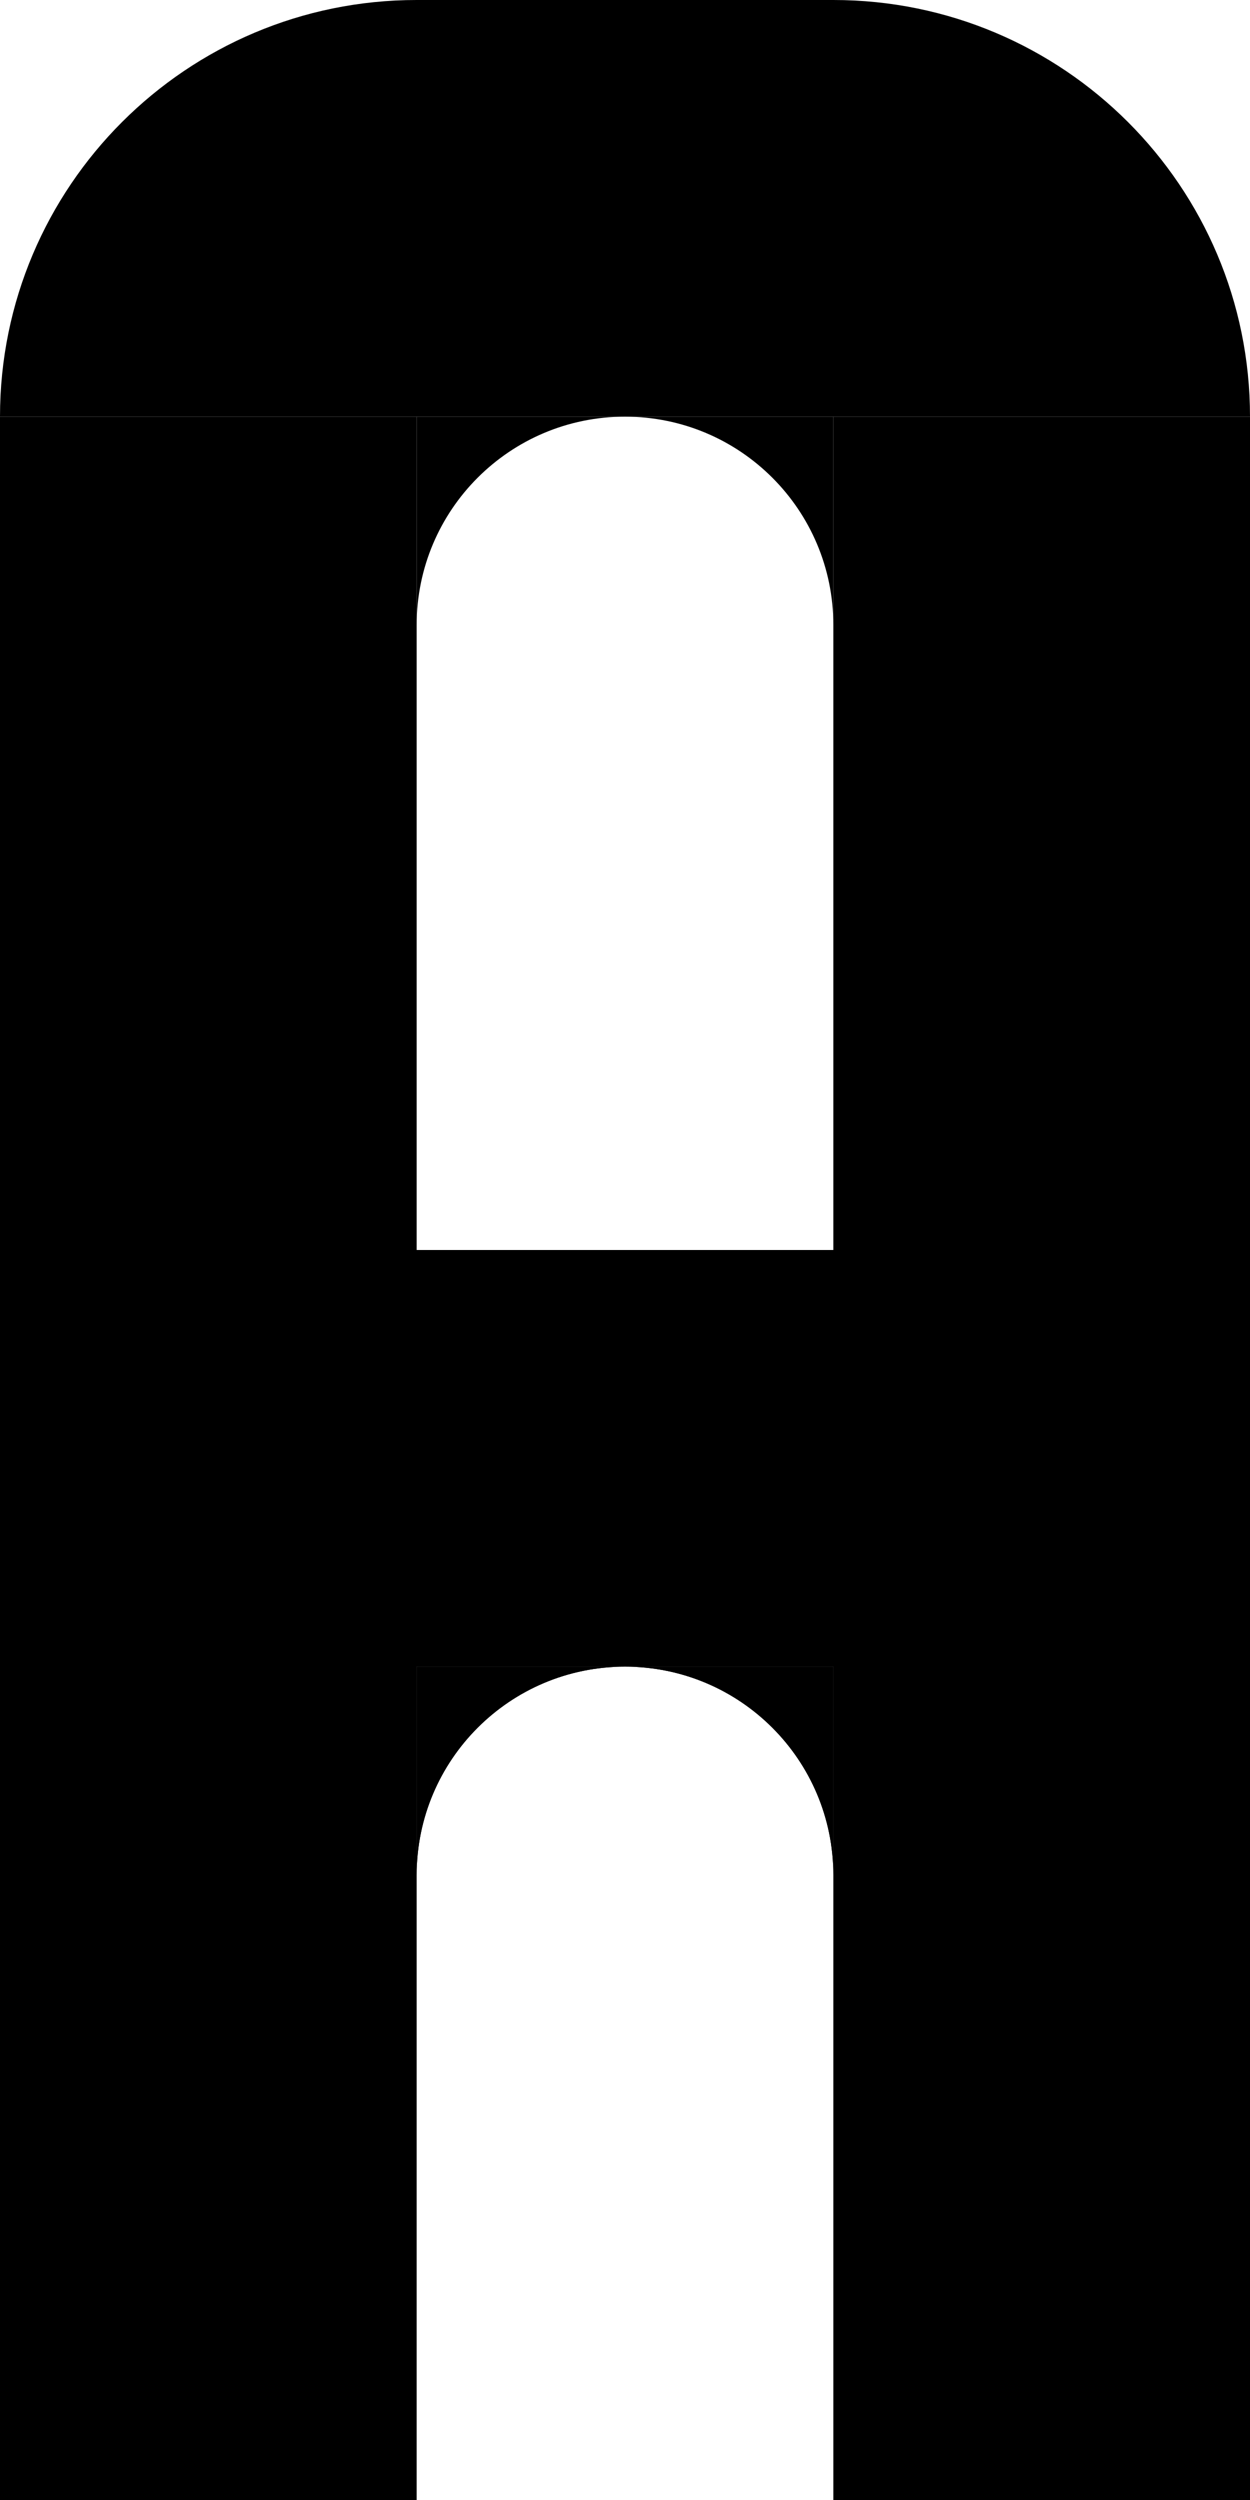 <svg width="120" height="240" viewBox="0 0 120 240" fill="none" xmlns="http://www.w3.org/2000/svg">
<path d="M40 40L40 240L-1.11288e-06 240L7.62939e-06 40L40 40Z" fill="black"/>
<path d="M120 160L0 160L3.49691e-06 120L120 120L120 160Z" fill="black"/>
<path d="M120 40L120 240L80 240L80 40L120 40Z" fill="black"/>
<path fill-rule="evenodd" clip-rule="evenodd" d="M80 40L60 40C71.046 40 80 48.954 80 60L80 40Z" fill="black"/>
<path fill-rule="evenodd" clip-rule="evenodd" d="M40 40L40 60C40 48.954 48.954 40 60 40L40 40Z" fill="black"/>
<path fill-rule="evenodd" clip-rule="evenodd" d="M80 160L60 160C71.046 160 80 168.954 80 180L80 160Z" fill="black"/>
<path fill-rule="evenodd" clip-rule="evenodd" d="M40 160L40 180C40 168.954 48.954 160 60 160L40 160Z" fill="black"/>
<path fill-rule="evenodd" clip-rule="evenodd" d="M80 160L60 160C71.046 160 80 168.954 80 180L80 160Z" fill="black"/>
<path fill-rule="evenodd" clip-rule="evenodd" d="M40 160L40 180C40 168.954 48.954 160 60 160L40 160Z" fill="black"/>
<path d="M120 40L0 40V40C1.93129e-06 17.909 17.909 2.51898e-06 40 4.45027e-06L80 7.94718e-06C102.091 9.87847e-06 120 17.909 120 40V40Z" fill="black"/>
</svg>
